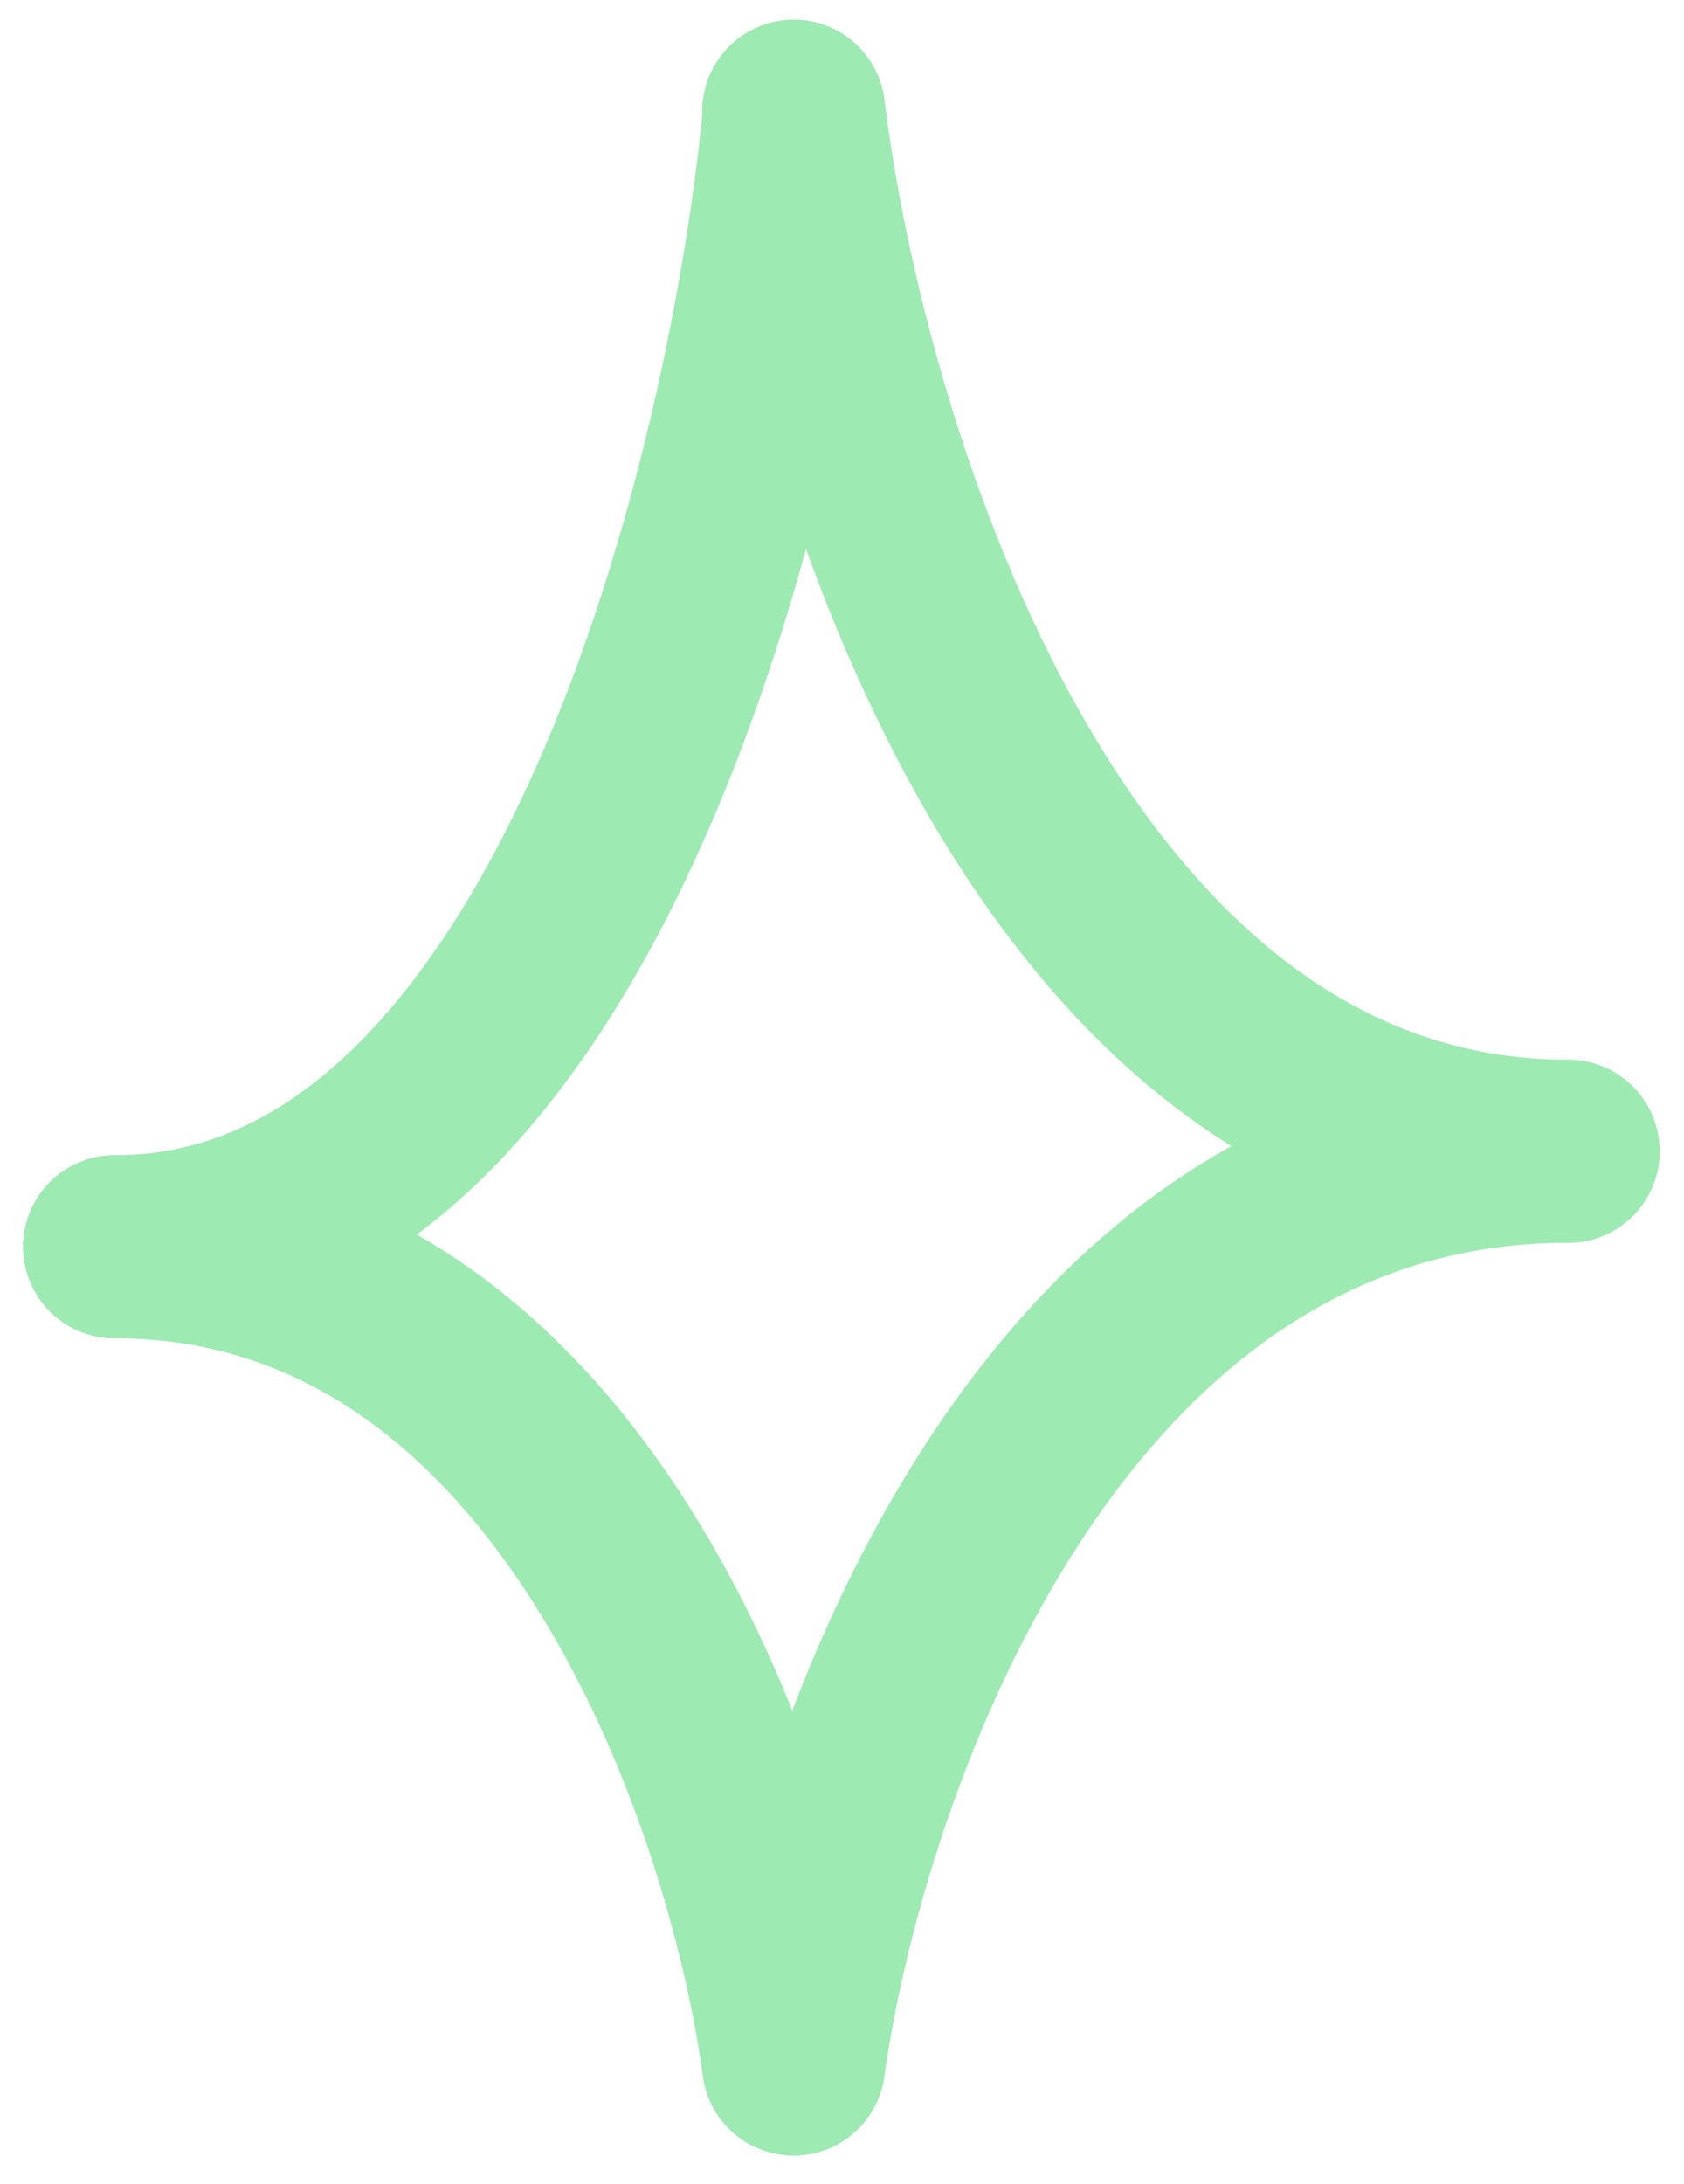 <svg width="27" height="35" viewBox="0 0 27 35" fill="none" xmlns="http://www.w3.org/2000/svg">
<path d="M12.723 1.952C12.127 7.962 9.115 19.982 1.838 19.982" stroke="#9DEAB2" stroke-width="2.934" stroke-linecap="round"/>
<path d="M12.726 33.079C13.406 28.203 16.842 18.451 25.142 18.451" stroke="#9DEAB2" stroke-width="2.934" stroke-linecap="round"/>
<path d="M12.726 1.782C13.406 7.339 16.842 18.451 25.142 18.451" stroke="#9DEAB2" stroke-width="2.934" stroke-linecap="round"/>
<path d="M12.723 33.079C12.127 28.713 9.115 19.982 1.838 19.982" stroke="#9DEAB2" stroke-width="2.934" stroke-linecap="round"/>
</svg>
